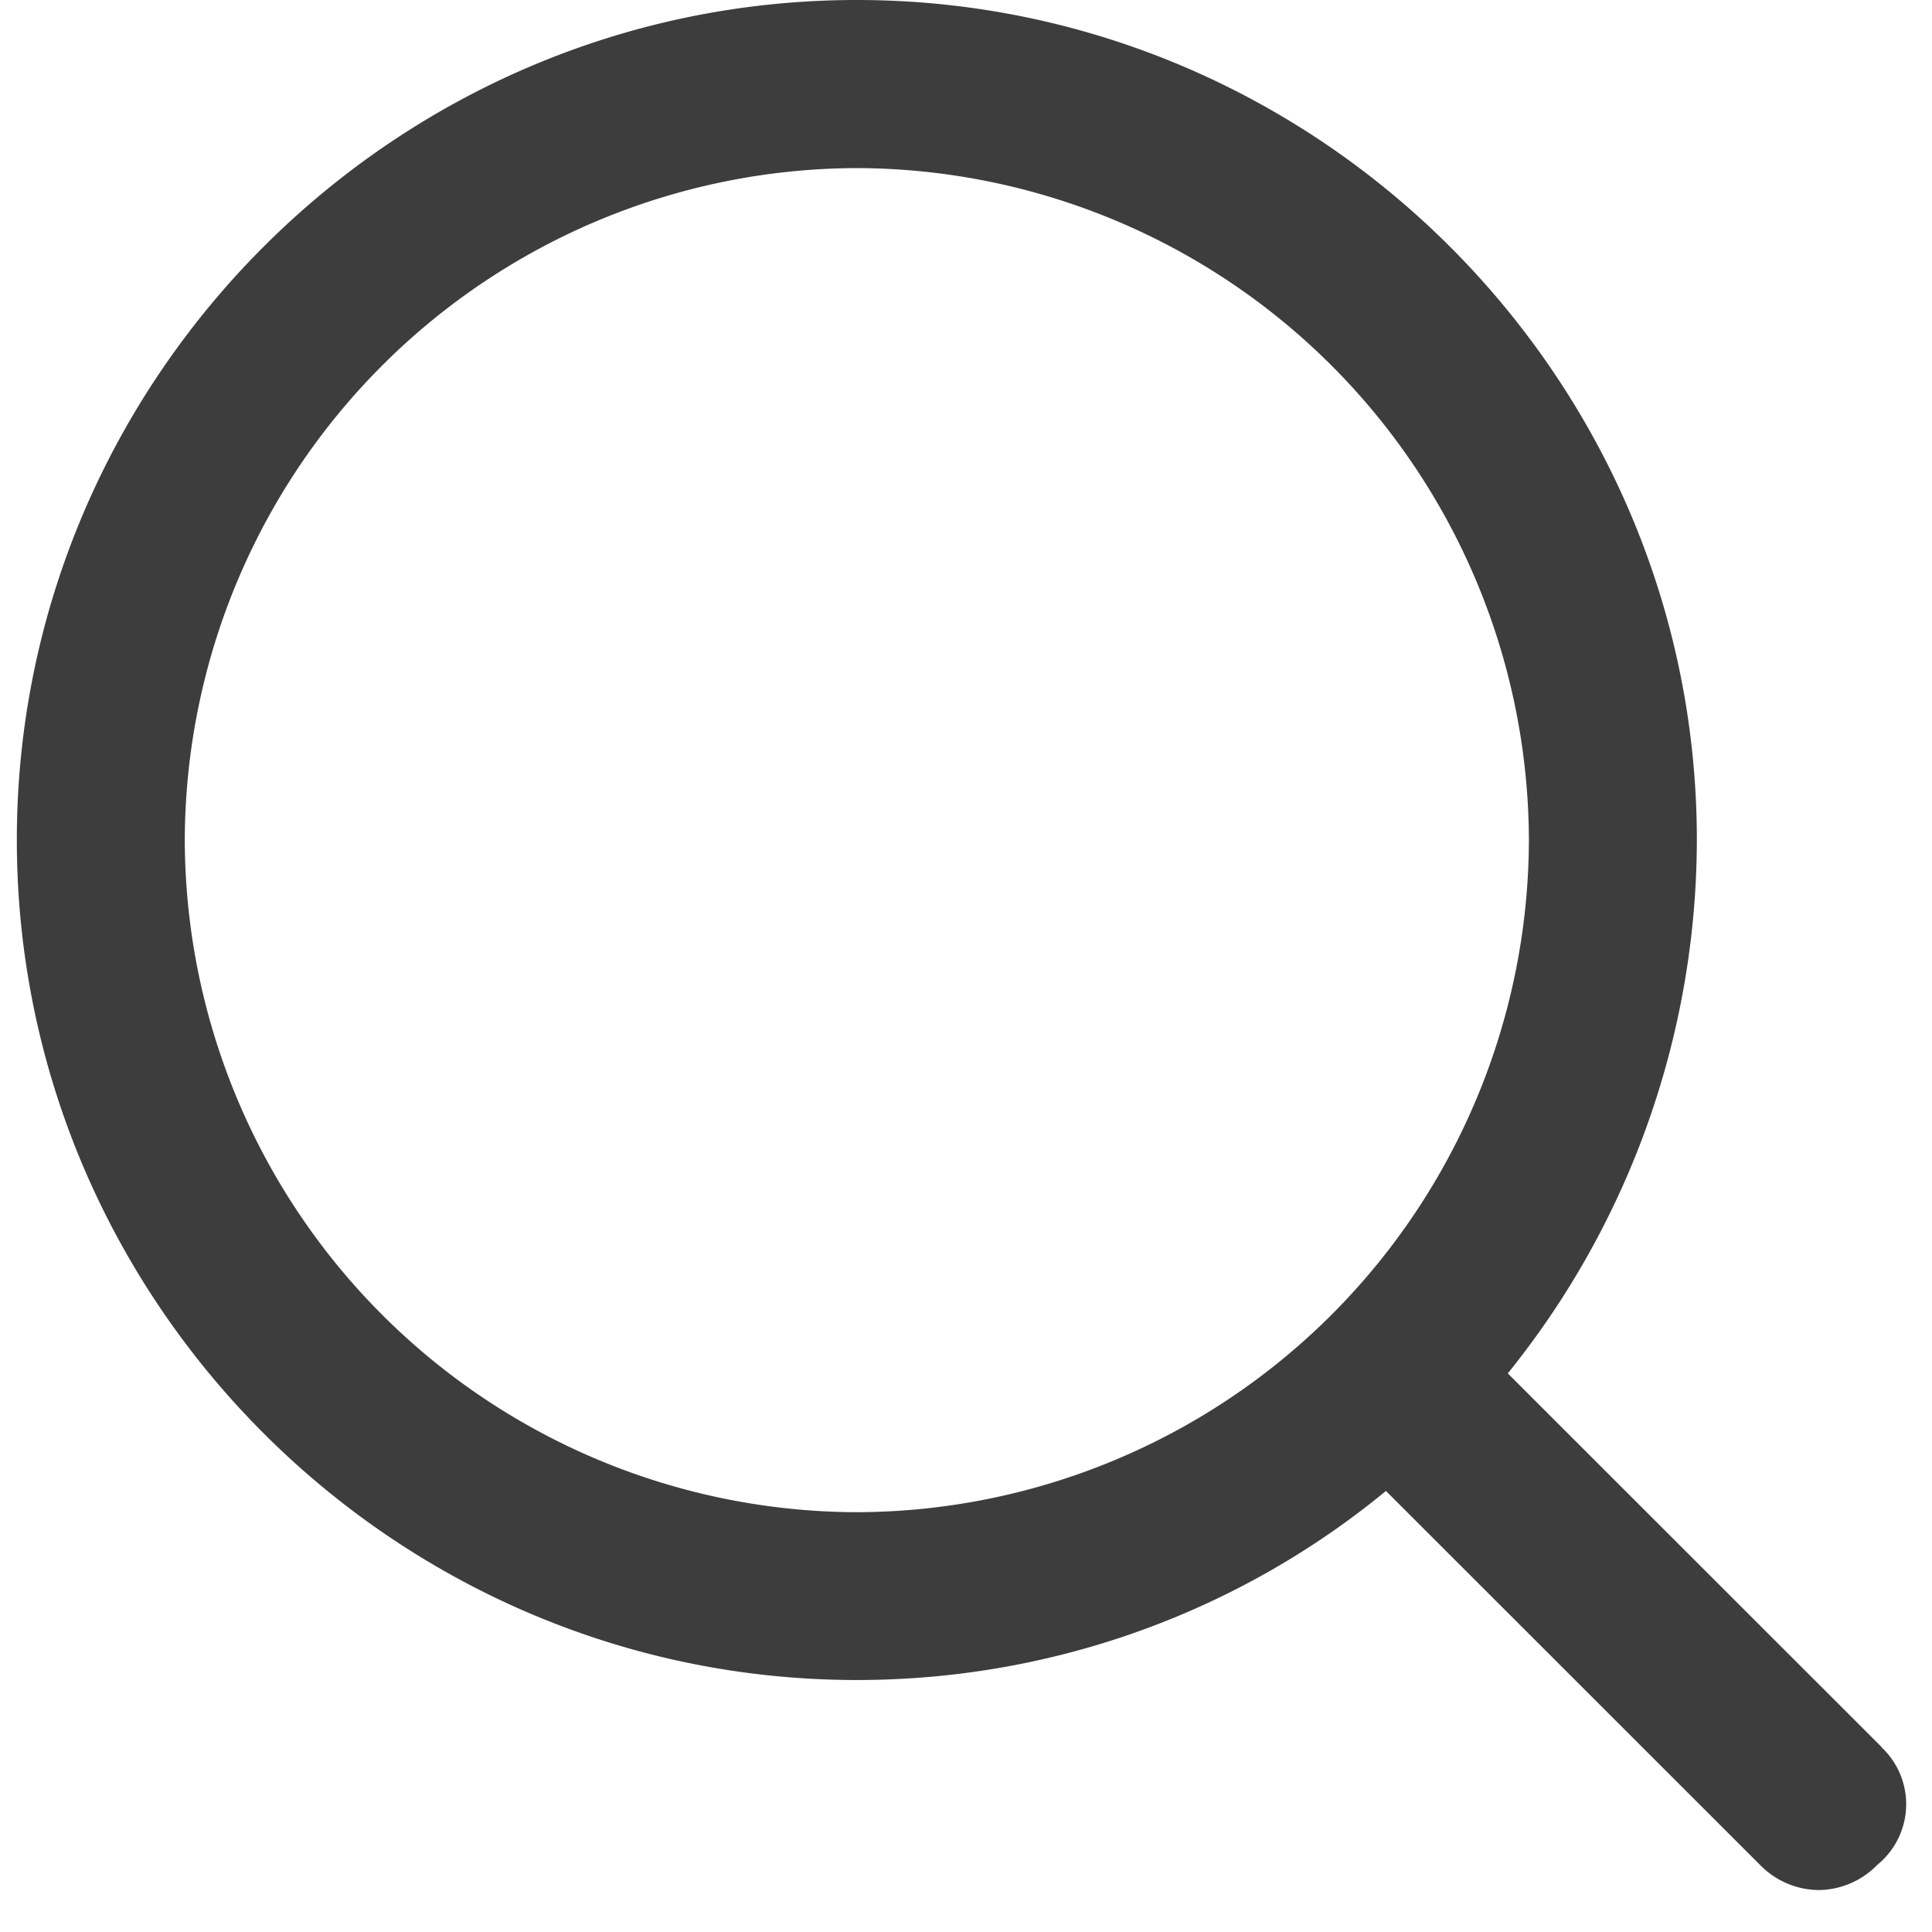 <svg xmlns="http://www.w3.org/2000/svg" width="14" height="14" fill="none"><path fill="#3D3D3D" d="M13.635 12.66l-2.709-2.708a6.167 6.167 0 001.37-3.865C12.296 2.739 9.556 0 6.209 0 2.86 0 .122 2.74.122 6.087c0 3.348 2.739 6.087 6.087 6.087 1.46 0 2.8-.518 3.834-1.37l2.71 2.709a.601.601 0 00.425.183.6.6 0 00.426-.183.566.566 0 00.03-.852zM1.339 6.088a4.884 4.884 0 014.87-4.87 4.884 4.884 0 014.87 4.87 4.884 4.884 0 01-4.87 4.87 4.884 4.884 0 01-4.87-4.87z"/></svg>